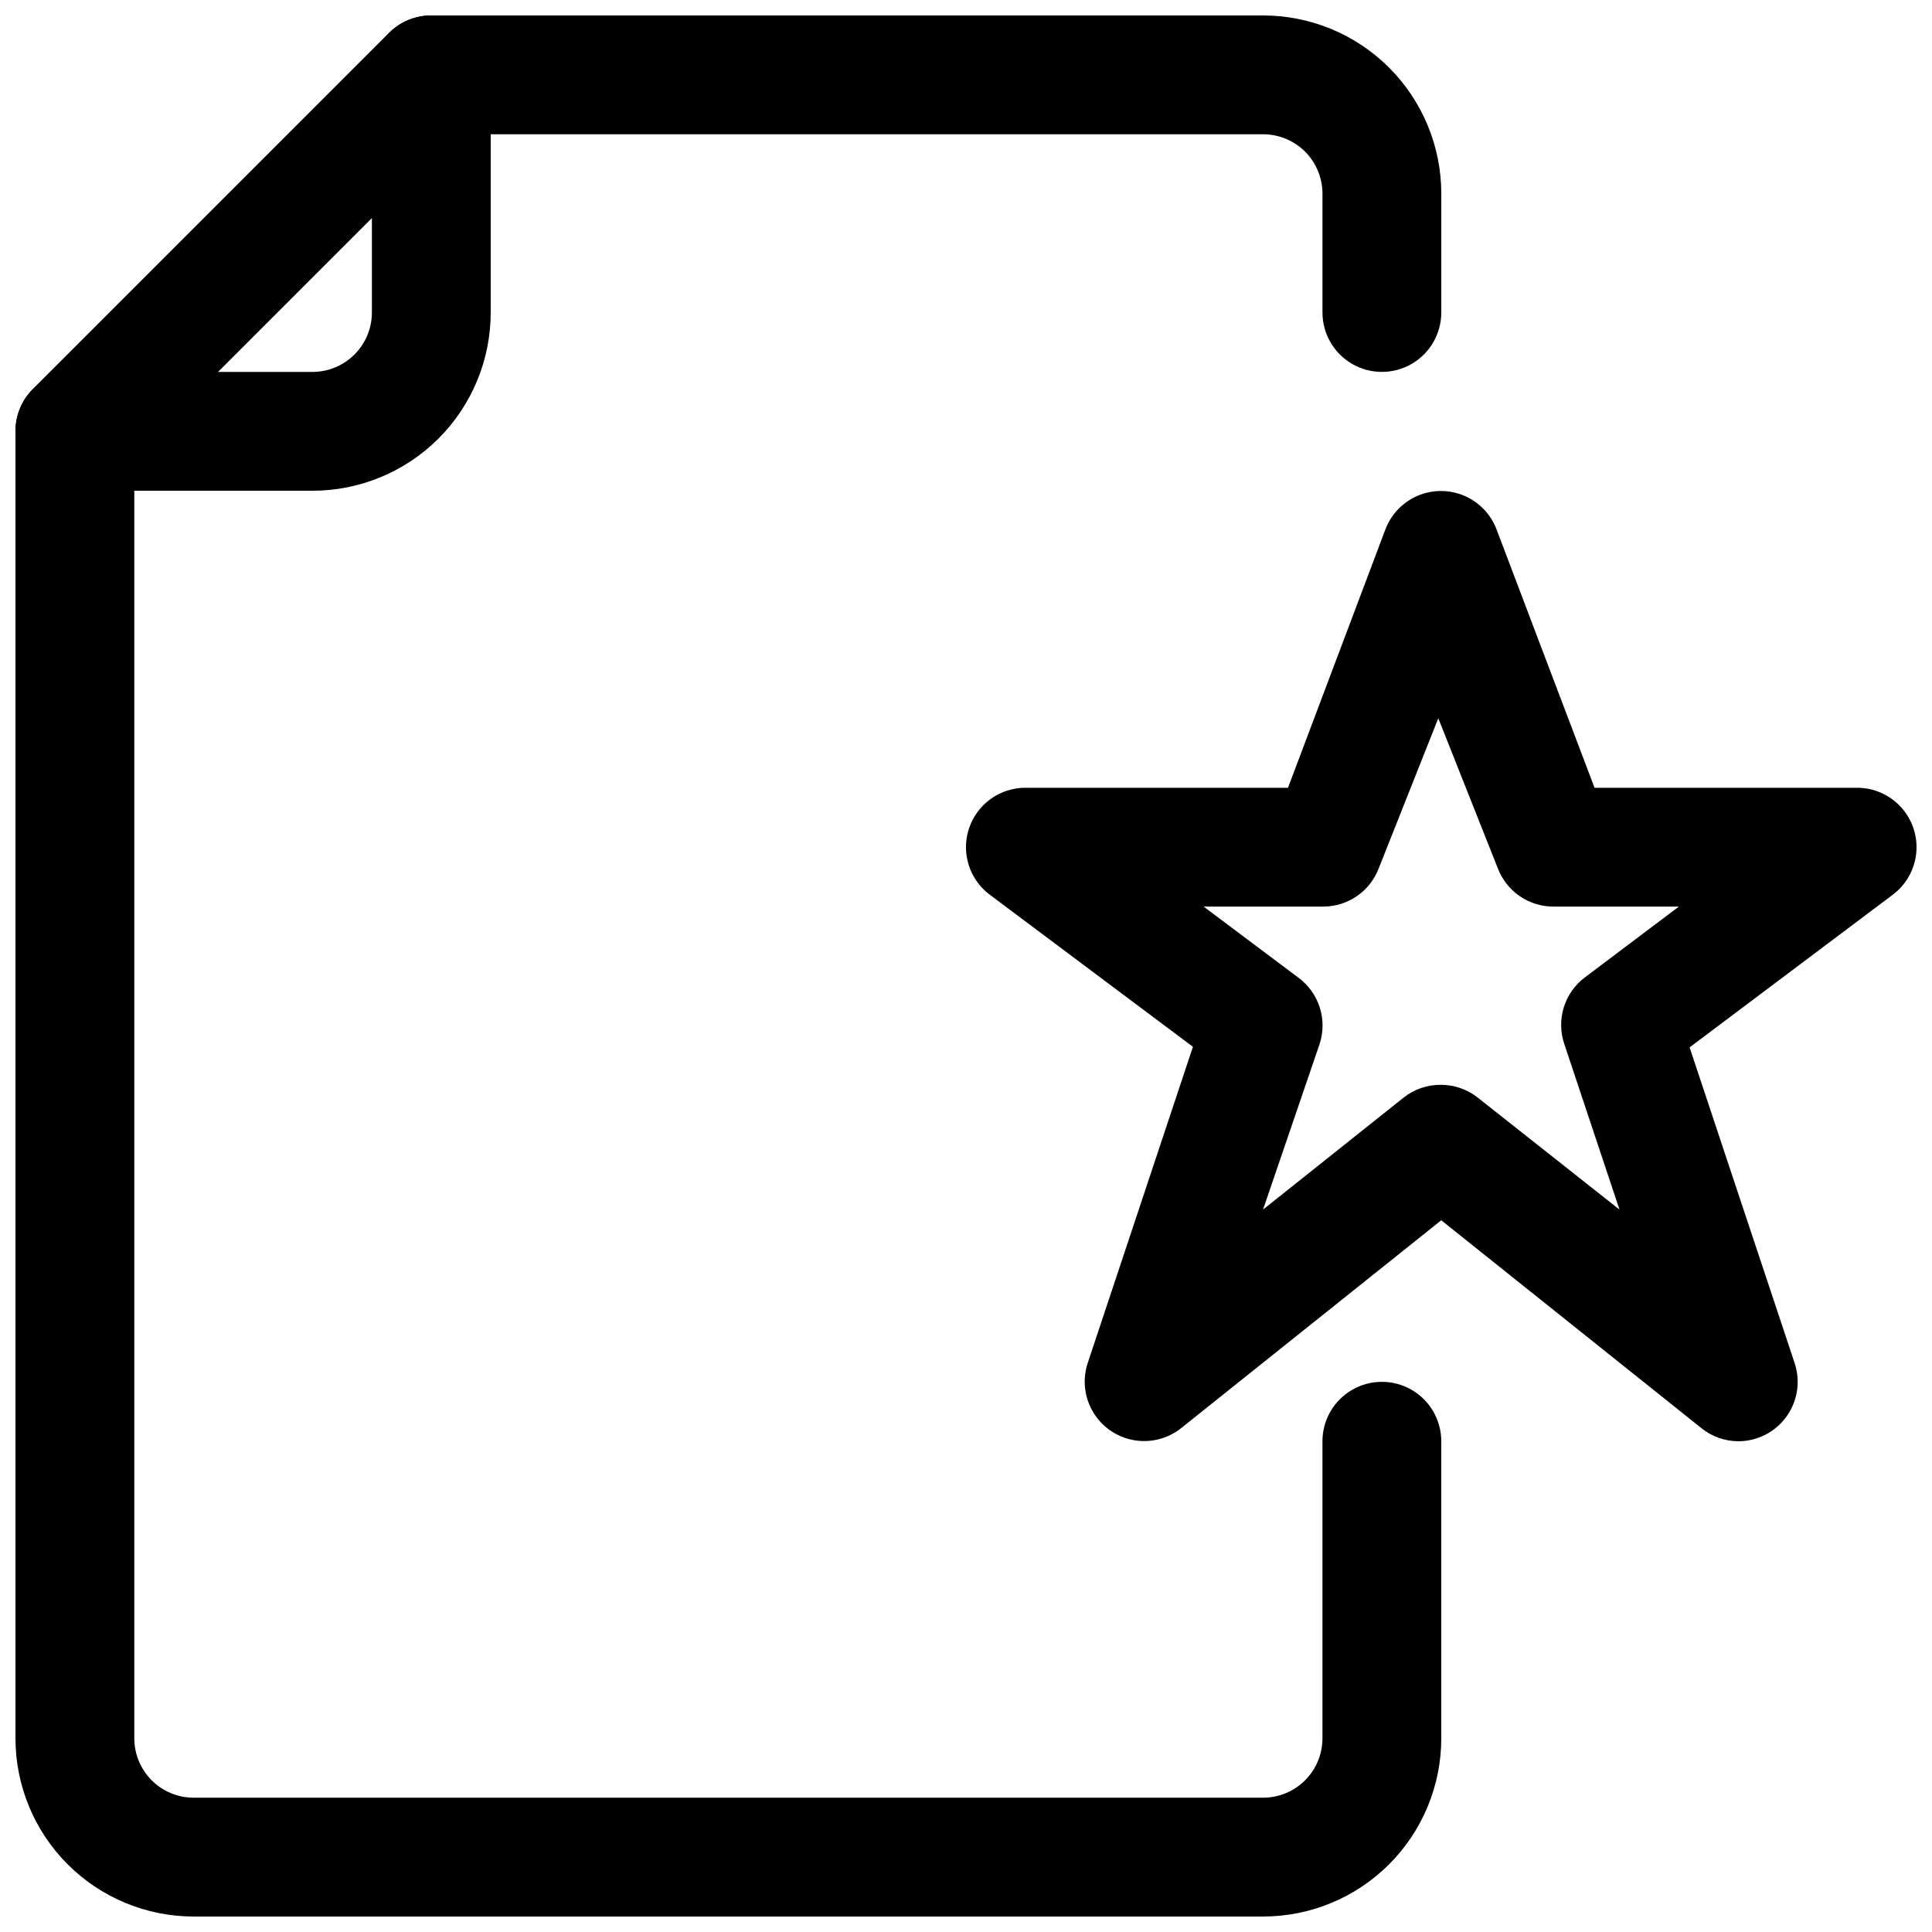 <?xml version="1.0" encoding="UTF-8"?>
<!-- Uploaded to: ICON Repo, www.iconrepo.com, Generator: ICON Repo Mixer Tools -->
<svg width="800px" height="800px" version="1.1" viewBox="144 144 512 512" xmlns="http://www.w3.org/2000/svg">
 <defs>
  <clipPath id="c">
   <path d="m148.09 148.09h377.91v503.81h-377.91z"/>
  </clipPath>
  <clipPath id="b">
   <path d="m148.09 148.09h126.91v126.91h-126.91z"/>
  </clipPath>
  <clipPath id="a">
   <path d="m400 274h251.9v252h-251.9z"/>
  </clipPath>
 </defs>
 <g>
  <g clip-path="url(#c)">
   <path d="m478.72 651.9h-283.39c-12.523 0-24.539-4.977-33.398-13.832-8.855-8.859-13.832-20.871-13.832-33.398v-346.37c-0.023-4.184 1.617-8.207 4.566-11.176l94.465-94.465c2.969-2.949 6.992-4.59 11.176-4.566h220.42c12.527 0 24.539 4.977 33.398 13.832 8.859 8.859 13.832 20.875 13.832 33.398v31.488c0 5.625-3 10.824-7.871 13.637s-10.871 2.812-15.742 0c-4.871-2.812-7.875-8.012-7.875-13.637v-31.488c0-4.176-1.656-8.18-4.609-11.133-2.953-2.949-6.957-4.609-11.133-4.609h-213.96l-85.176 85.176v339.91c0 4.176 1.66 8.18 4.609 11.133 2.953 2.953 6.957 4.609 11.133 4.609h283.39c4.176 0 8.18-1.656 11.133-4.609 2.953-2.953 4.609-6.957 4.609-11.133v-78.723c0-5.625 3.004-10.82 7.875-13.633 4.871-2.812 10.871-2.812 15.742 0s7.871 8.008 7.871 13.633v78.723c0 12.527-4.973 24.539-13.832 33.398-8.859 8.855-20.871 13.832-33.398 13.832z"/>
  </g>
  <g clip-path="url(#b)">
   <path d="m226.81 274.05h-62.977c-5.621 0-10.82-3-13.633-7.871-2.812-4.871-2.812-10.875 0-15.746 2.812-4.871 8.012-7.871 13.633-7.871h62.977c4.176 0 8.18-1.66 11.133-4.613 2.953-2.953 4.613-6.957 4.613-11.133v-62.977c0-5.621 3-10.82 7.871-13.633 4.871-2.812 10.875-2.812 15.746 0 4.871 2.812 7.871 8.012 7.871 13.633v62.977c0 12.527-4.977 24.543-13.836 33.398-8.855 8.859-20.871 13.836-33.398 13.836z"/>
  </g>
  <g clip-path="url(#a)">
   <path d="m604.67 525.95c-3.551-0.02-6.992-1.238-9.762-3.461l-68.961-55.105-68.957 55.105c-3.566 2.828-8.188 3.977-12.664 3.141-4.477-0.832-8.375-3.562-10.684-7.484-2.312-3.926-2.812-8.656-1.371-12.977l27.867-83.758-53.844-40.305c-3.547-2.66-5.809-6.695-6.227-11.109-0.422-4.414 1.043-8.801 4.027-12.078 2.981-3.281 7.211-5.152 11.645-5.152h69.59l25.82-68.488v0.004c1.52-4.008 4.606-7.223 8.551-8.902 3.941-1.68 8.398-1.68 12.34 0 3.941 1.68 7.031 4.894 8.551 8.902l25.977 68.484h69.59c4.434 0 8.66 1.871 11.645 5.152 2.984 3.277 4.445 7.664 4.027 12.078-0.418 4.414-2.68 8.449-6.227 11.109l-53.844 40.461 27.867 83.758v0.004c1.562 4.789 0.734 10.043-2.223 14.121-2.961 4.082-7.695 6.496-12.734 6.5zm-78.719-94.465-0.004 0.004c3.555 0.02 6.992 1.238 9.762 3.461l37.473 29.602-14.641-43.926c-1.059-3.148-1.094-6.547-0.105-9.711 0.988-3.168 2.953-5.941 5.613-7.926l24.875-18.734h-33.219c-3.215 0.012-6.359-0.965-9.004-2.793-2.648-1.832-4.668-4.426-5.797-7.441l-15.742-39.676-15.742 39.676h-0.004c-1.125 3.016-3.144 5.609-5.793 7.441-2.644 1.828-5.789 2.805-9.004 2.793h-31.645l25.191 18.895h-0.004c2.66 1.984 4.625 4.754 5.613 7.922 0.992 3.168 0.953 6.566-0.102 9.711l-14.957 43.77 37.156-29.598v-0.004c2.856-2.289 6.418-3.516 10.074-3.461z"/>
  </g>
 </g>
</svg>